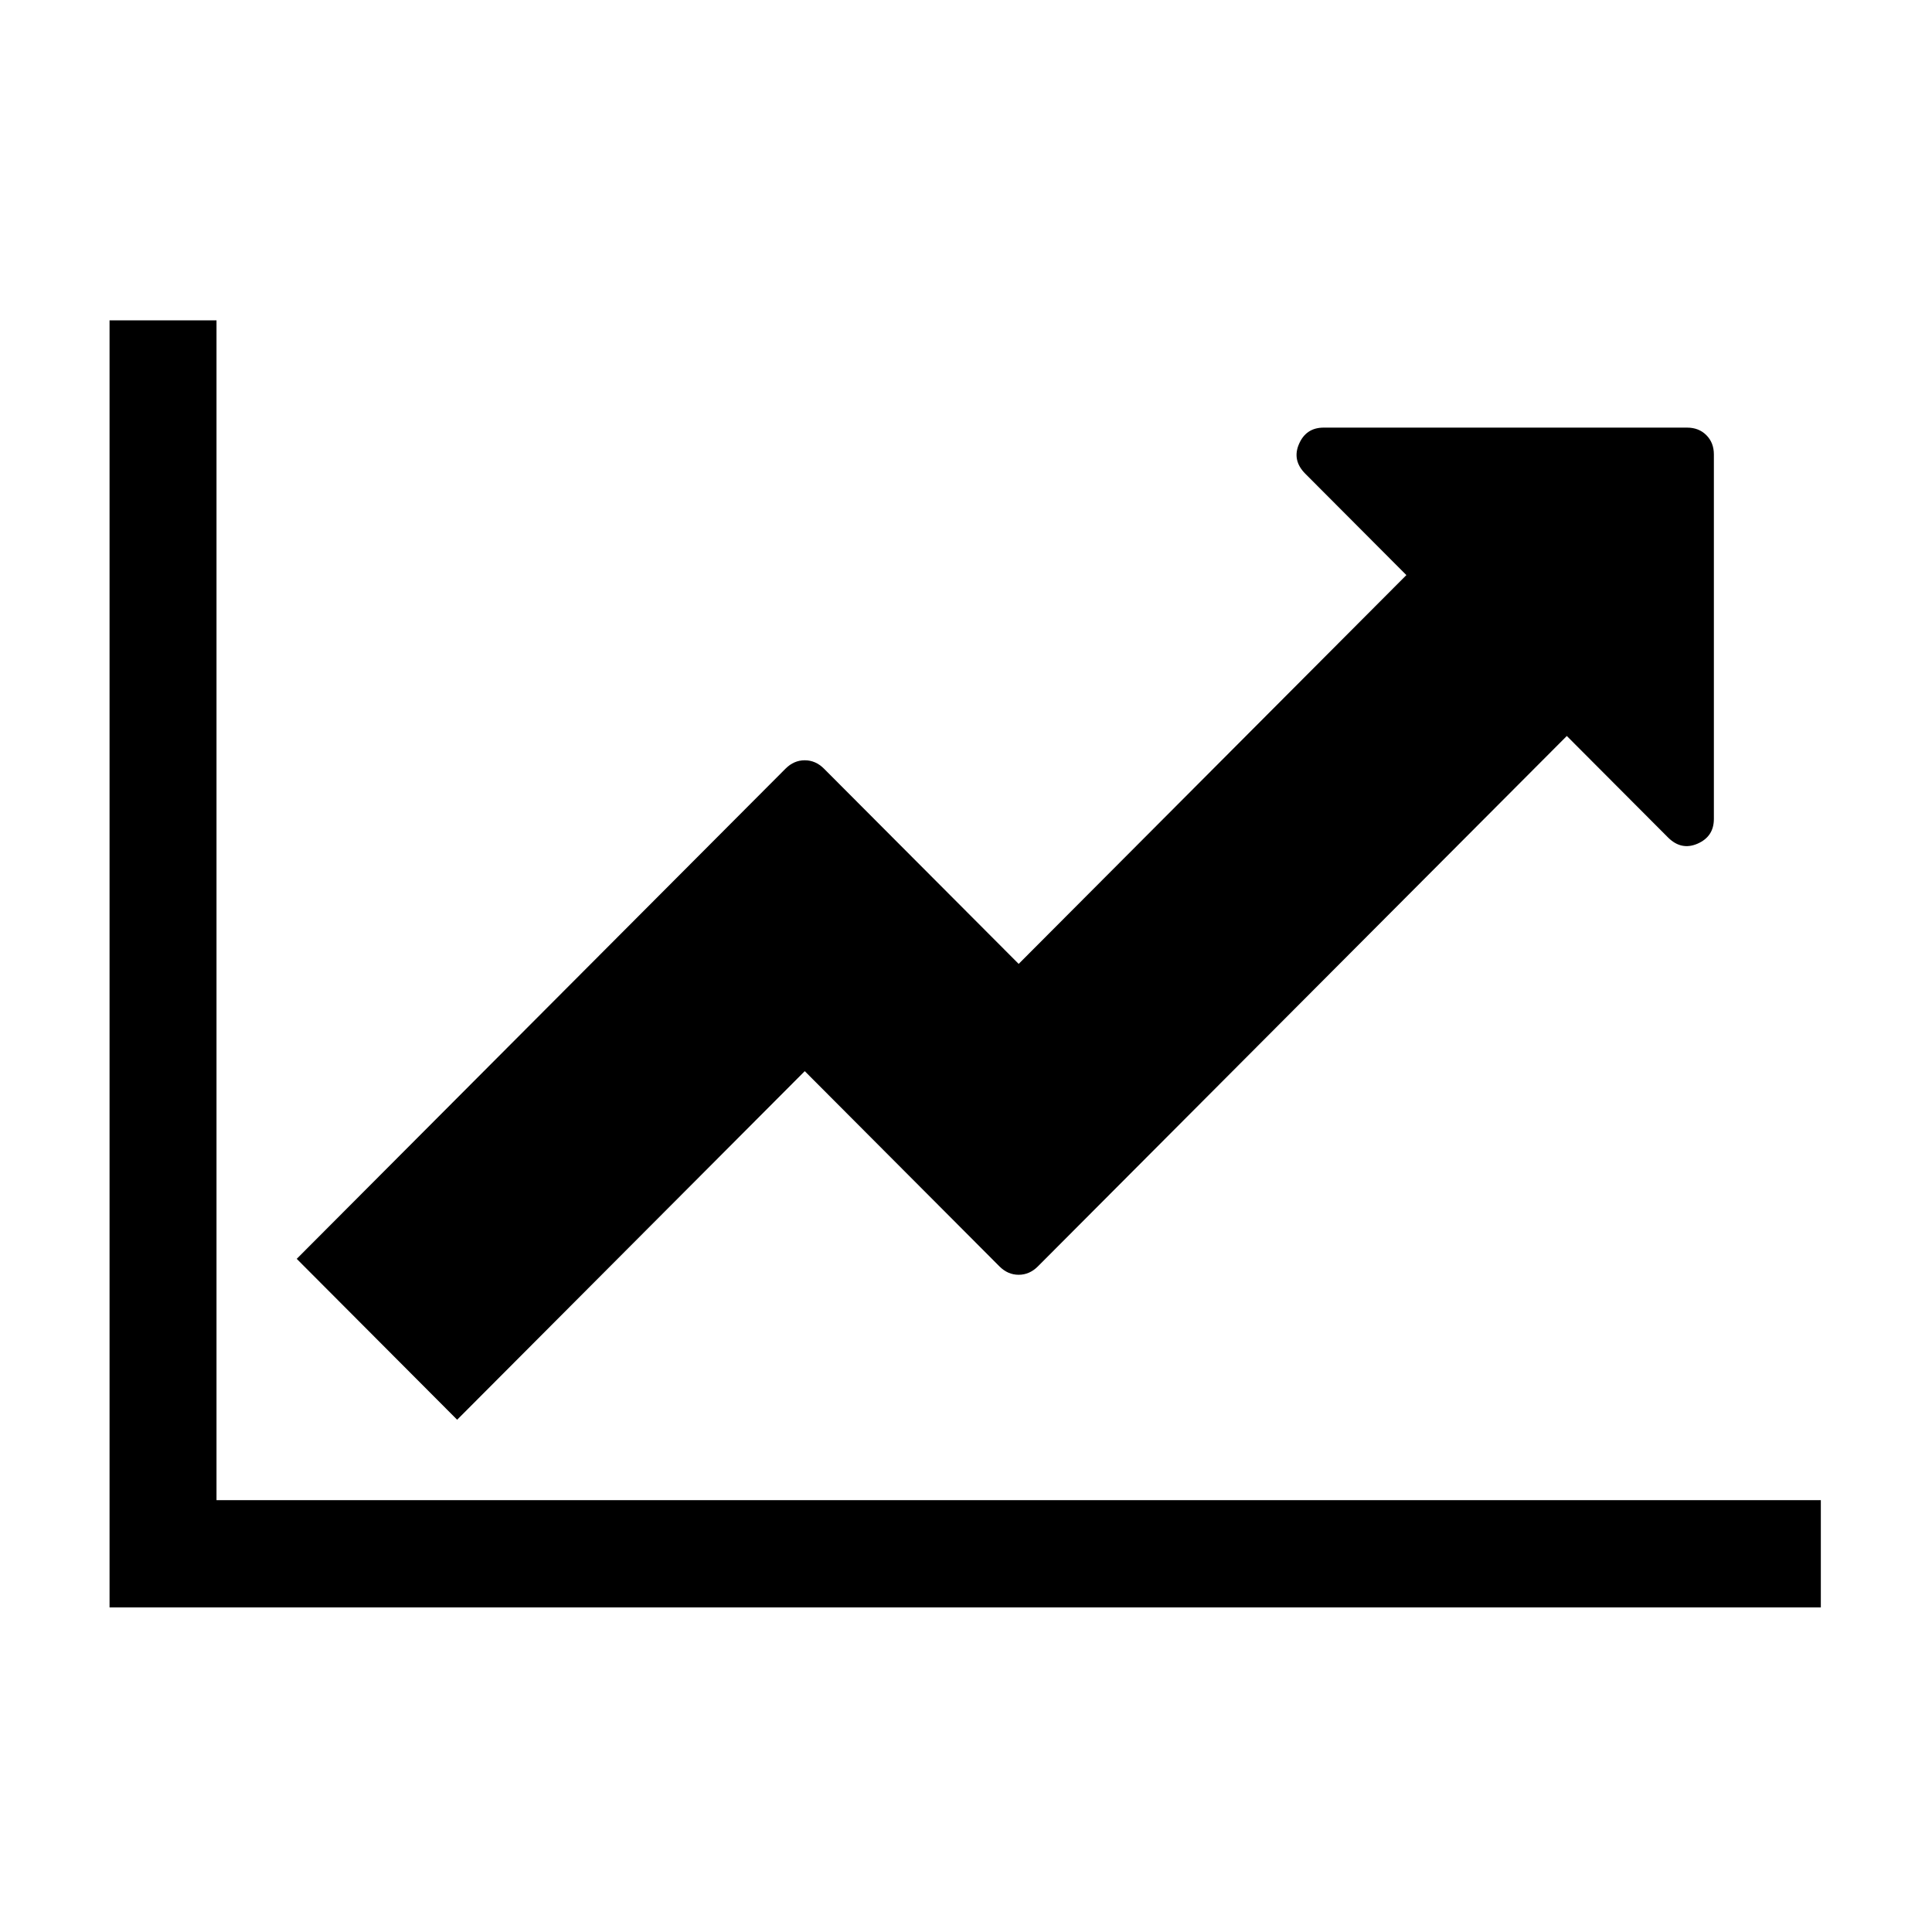 <?xml version="1.0" encoding="UTF-8" standalone="no"?>
<svg width="194px" height="194px" viewBox="0 0 194 194" version="1.1" xmlns="http://www.w3.org/2000/svg" xmlns:xlink="http://www.w3.org/1999/xlink">
    <!-- Generator: Sketch 42 (36781) - http://www.bohemiancoding.com/sketch -->
    <title>personal_income_tax_progressivity</title>
    <desc>Created with Sketch.</desc>
    <defs></defs>
    <g id="Metric-Icons" stroke="none" stroke-width="1" fill="none" fill-rule="evenodd">
        <g id="personal_income_tax_progressivity" fill-rule="nonzero" fill="#000000">
            <g id="line-chart" transform="translate(11, 32)">
                <path d="M171.837,118.639 L171.837,129.409 L0,129.409 L0,0.169 L10.74,0.169 L10.74,118.639 L171.837,118.639 Z M161.097,13.631 L161.097,50.233 C161.097,51.41 160.552,52.238 159.461,52.715 C158.371,53.191 157.378,52.981 156.483,52.084 L146.33,41.903 L93.218,95.164 C92.659,95.724 92.016,96.005 91.289,96.005 C90.561,96.005 89.918,95.724 89.359,95.164 L69.809,75.559 L34.904,110.561 L18.795,94.406 L67.879,45.184 C68.438,44.623 69.082,44.343 69.809,44.343 C70.536,44.343 71.179,44.623 71.739,45.184 L91.289,64.789 L130.22,25.748 L120.068,15.567 C119.173,14.669 118.963,13.673 119.439,12.58 C119.914,11.486 120.739,10.939 121.914,10.939 L158.412,10.939 C159.196,10.939 159.839,11.191 160.342,11.696 C160.846,12.201 161.097,12.846 161.097,13.631 Z" id="Shape"></path>
            </g>
        </g>
    </g>
</svg>